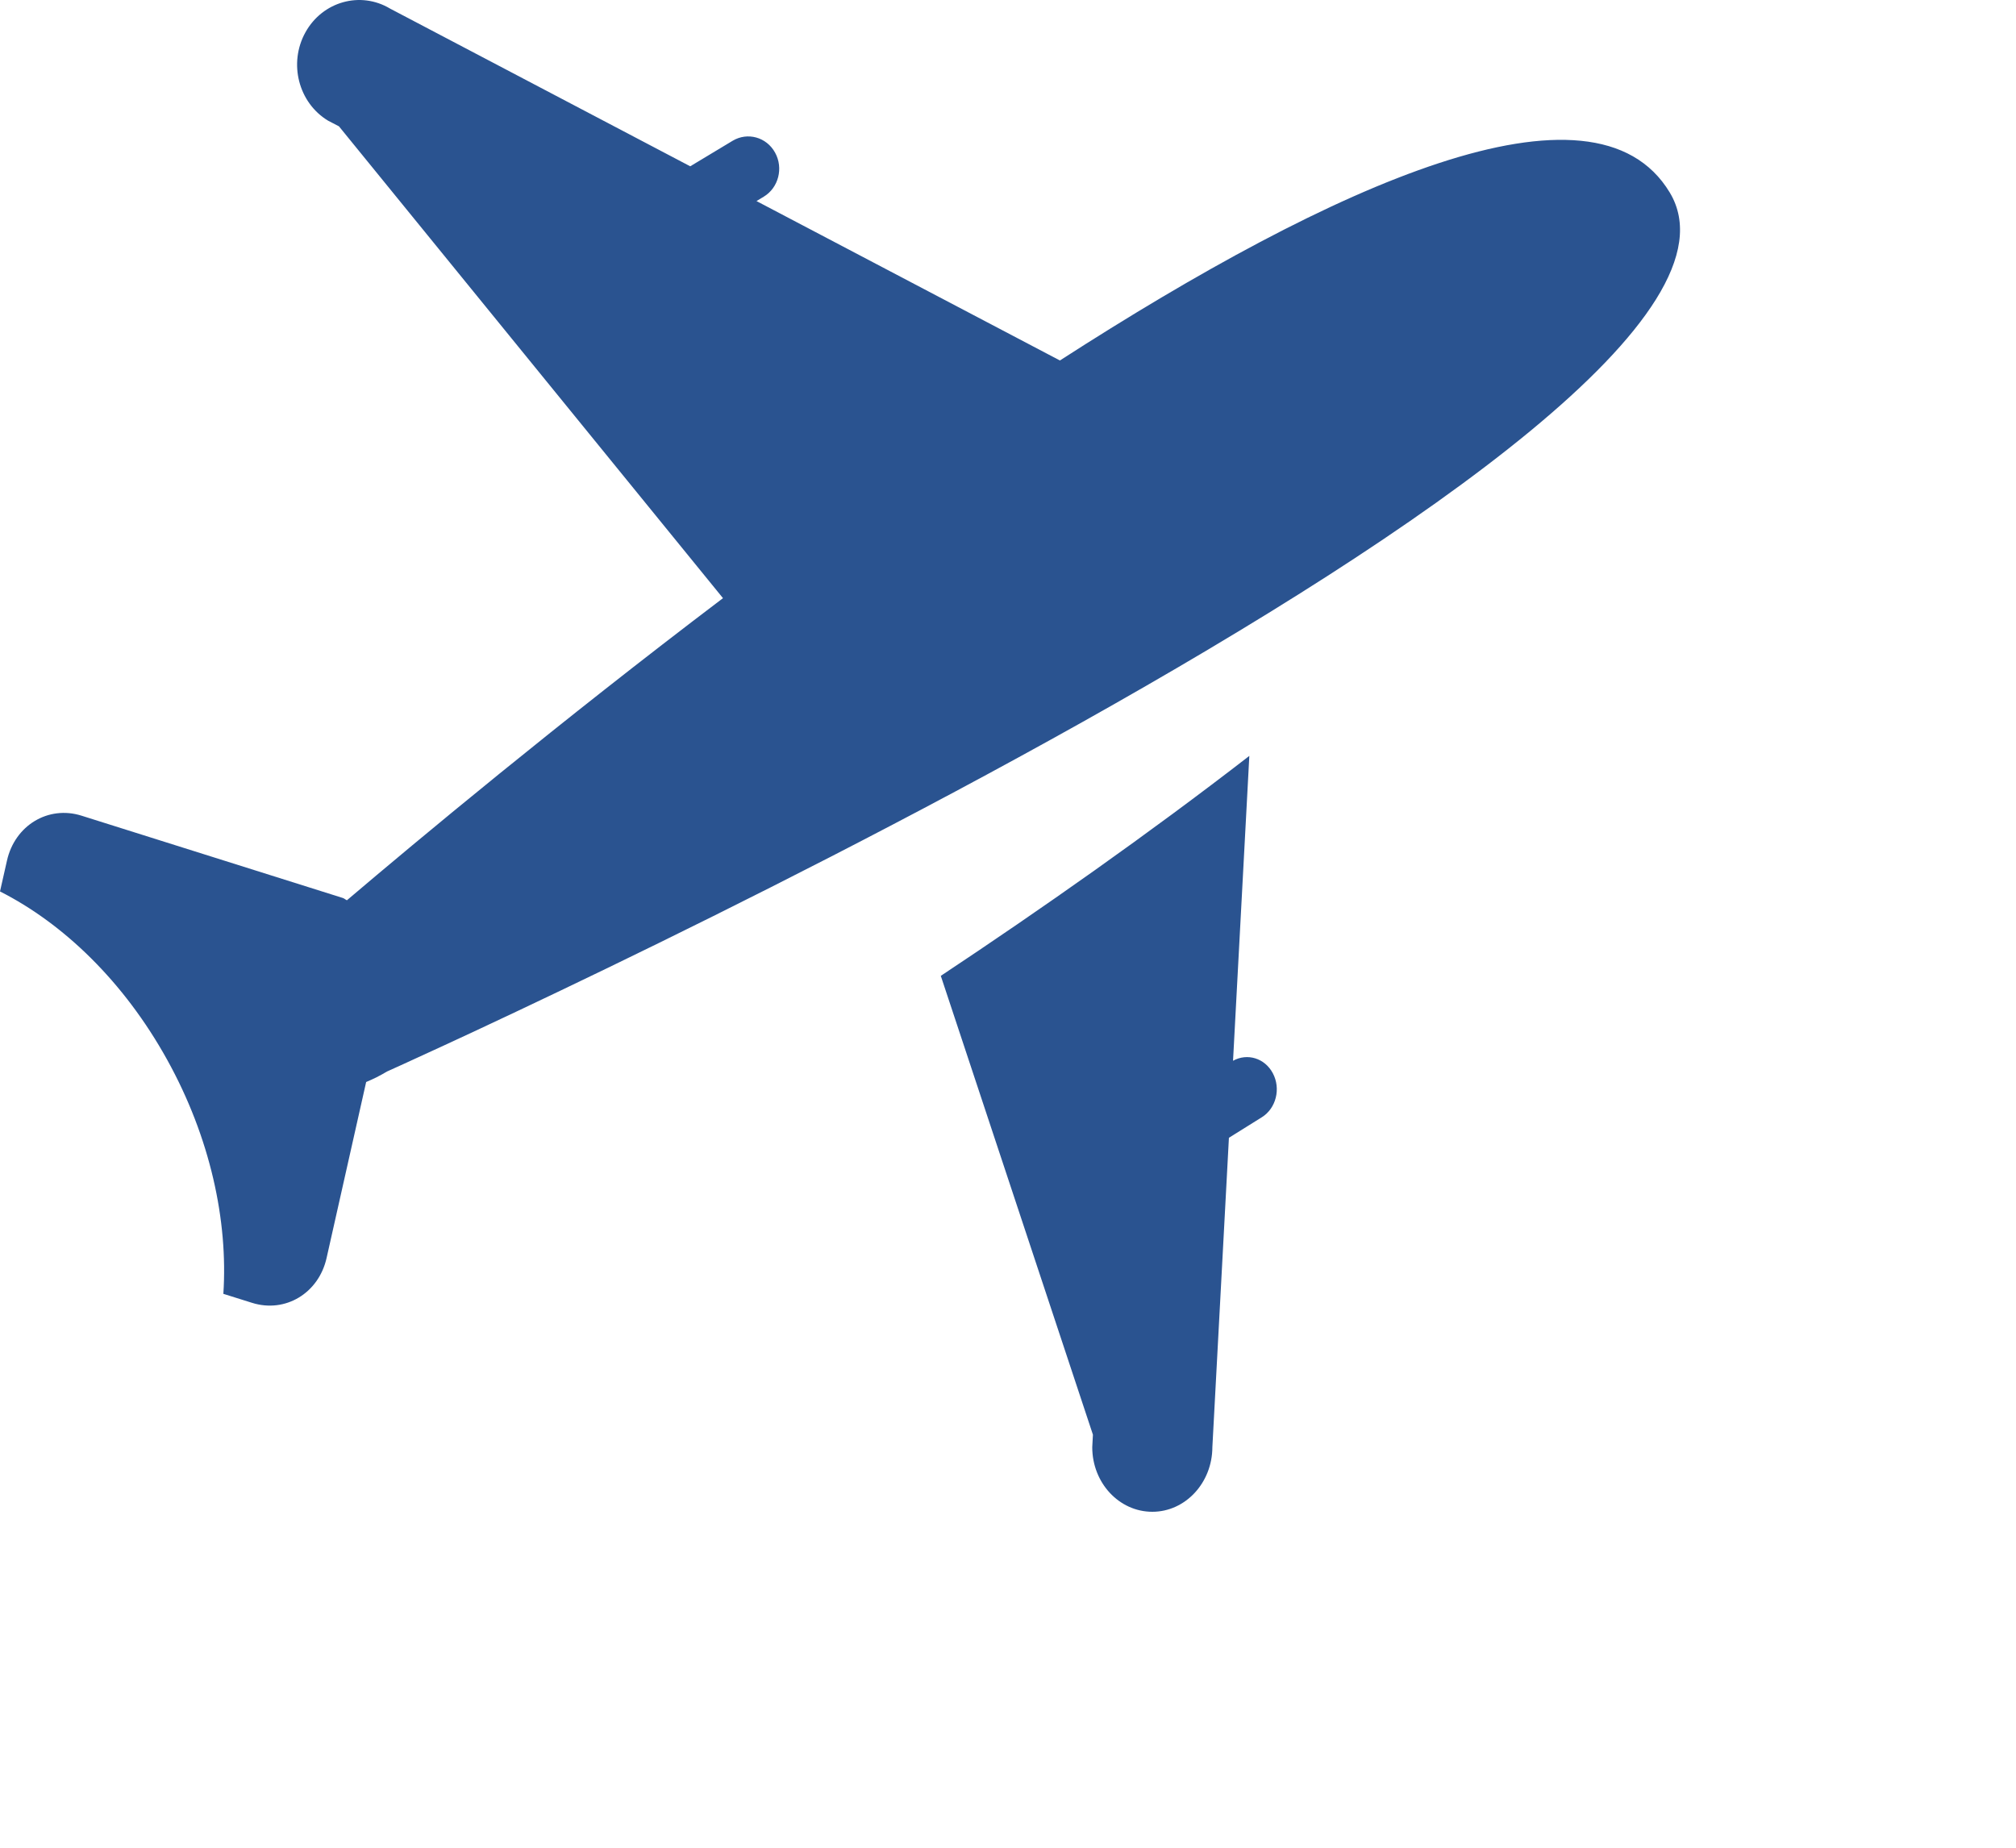 <?xml version="1.0" encoding="UTF-8"?>
<svg width="24px" height="22px" viewBox="0 0 24 22" version="1.1" xmlns="http://www.w3.org/2000/svg" xmlns:xlink="http://www.w3.org/1999/xlink">
    <!-- Generator: Sketch 51.2 (57519) - http://www.bohemiancoding.com/sketch -->
    <title>航班预订</title>
    <desc>Created with Sketch.</desc>
    <defs></defs>
    <g id="导航" stroke="none" stroke-width="1" fill="none" fill-rule="evenodd">
        <g id="Artboard" transform="translate(-61, -301)" fill="#2A5390">
            <path d="M75.873,310 L75.679,313.63 C75.848,313.536 76.056,313.598 76.152,313.777 C76.251,313.961 76.192,314.197 76.021,314.303 L75.63,314.547 L75.433,318.23 C75.432,318.655 75.112,319 74.718,319 C74.323,319 74.003,318.656 74.003,318.231 L74.011,318.082 L72.2,312.619 C73.395,311.826 74.67,310.931 75.873,310 M65.607,313.758 C65.526,313.807 65.443,313.848 65.359,313.883 L64.888,315.978 C64.794,316.398 64.396,316.637 64,316.512 L63.659,316.405 C63.716,315.535 63.504,314.545 62.989,313.616 C62.473,312.685 61.754,311.996 61,311.614 L61.083,311.247 C61.177,310.827 61.575,310.587 61.971,310.712 L65.082,311.692 C65.1,311.698 65.113,311.712 65.13,311.719 C65.974,311.002 67.647,309.607 69.607,308.122 L65.035,302.504 L64.906,302.437 C64.553,302.224 64.432,301.753 64.636,301.385 C64.84,301.017 65.292,300.891 65.645,301.103 L69.217,302.98 L69.722,302.676 C69.899,302.57 70.125,302.632 70.227,302.817 C70.329,303.001 70.268,303.236 70.092,303.342 L70.006,303.394 L73.618,305.292 C76.876,303.192 79.974,301.792 80.878,303.292 C82.598,306.148 65.607,313.758 65.607,313.758" id="航班预订"></path>
        </g>
    </g>
</svg>